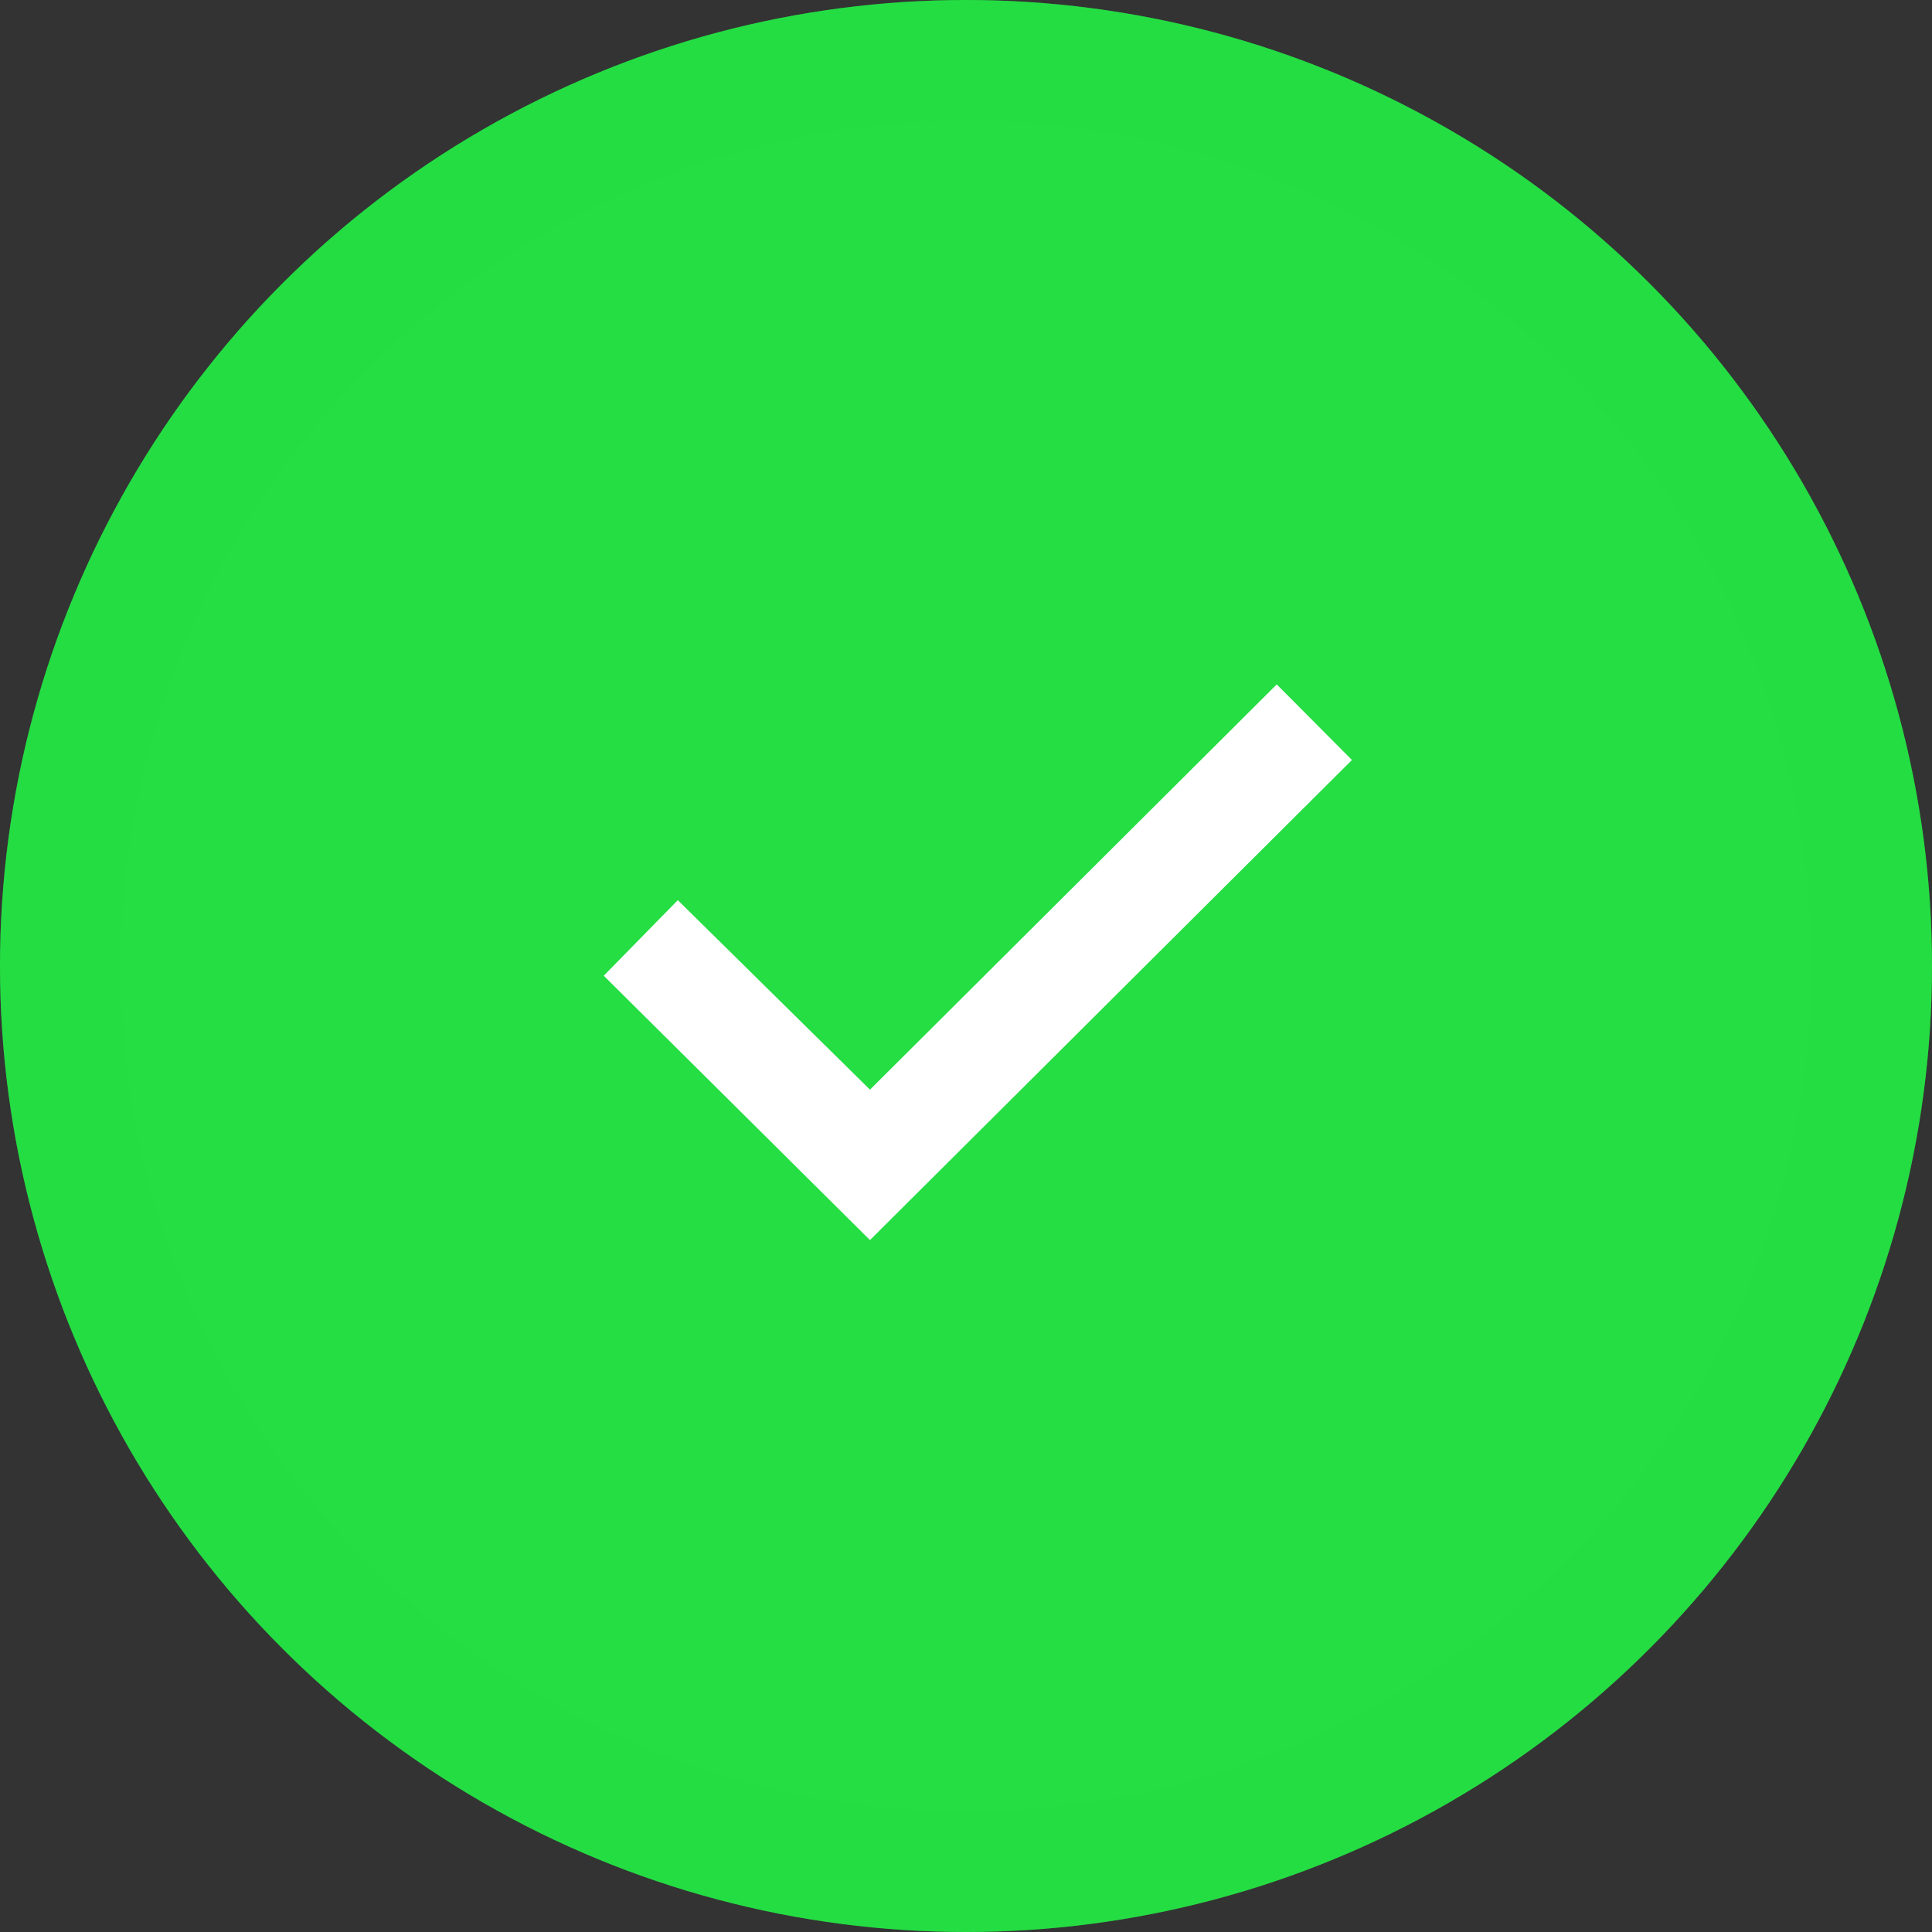 <?xml version="1.0" encoding="utf-8"?>
<svg xmlns="http://www.w3.org/2000/svg" fill="none" height="100%" overflow="visible" preserveAspectRatio="none" style="display: block;" viewBox="0 0 64 64" width="100%">
<rect x="0" y="0" width="64" height="64" fill="#333333" stroke="none"/>
<g clip-path="url(#clip0_0_15560)" id="Frame 1321316596">
<g id="Ellipse 2779">
<circle cx="32" cy="32" fill="#24DE43" r="32"/>
<circle cx="32" cy="32" r="30" stroke="#24DE43" stroke-opacity="0.314" stroke-width="4"/>
</g>
<path d="M20 32.322L22.453 29.819L28.819 36.096L42.294 22.672L44.785 25.176L28.819 41.079L20 32.322Z" fill="white" id=""/>
</g>
<defs>
<clipPath id="clip0_0_15560">
<rect fill="white" height="64" width="64"/>
</clipPath>
</defs>
</svg>